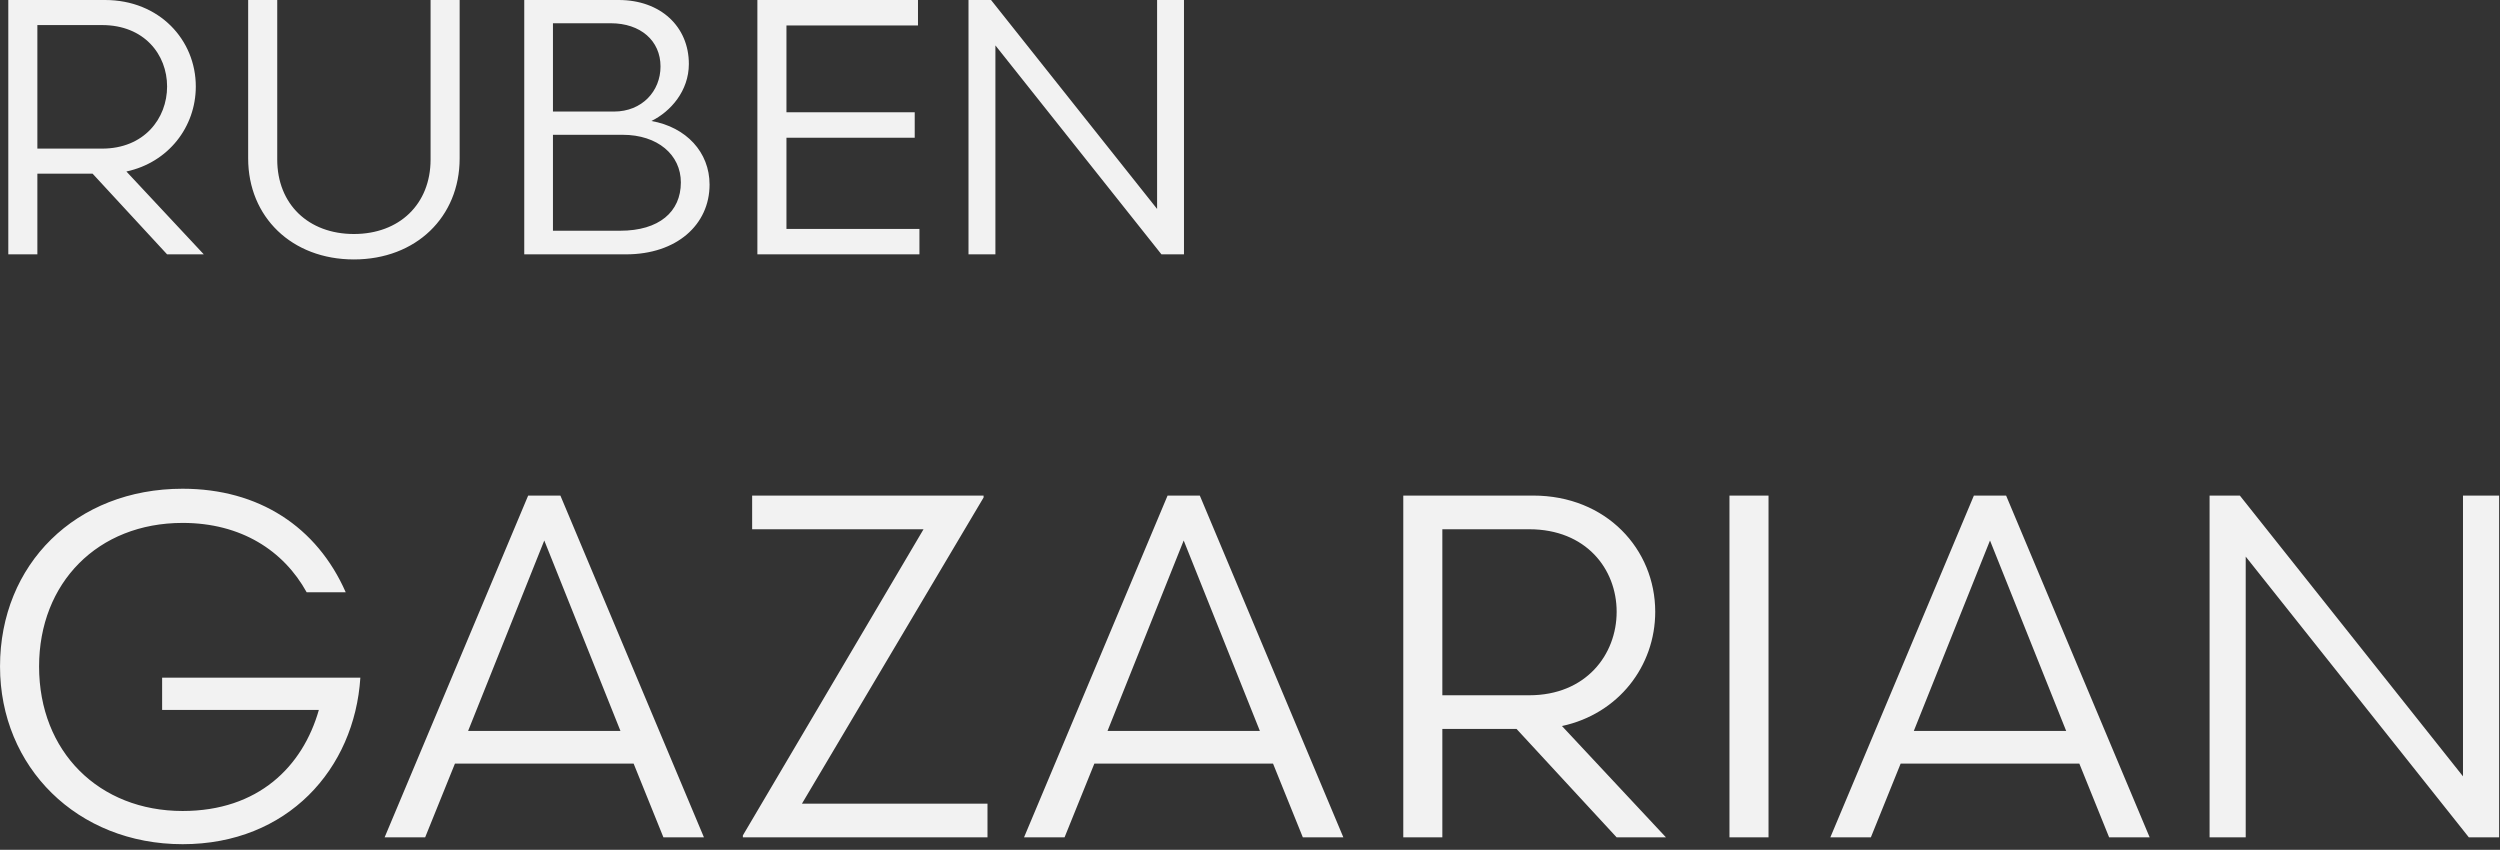 <svg width="253" height="86" viewBox="0 0 253 86" fill="none" xmlns="http://www.w3.org/2000/svg">
<rect x="0" y="0" width="253" height="86" fill="#333333" stroke="none"/>
<path d="M16.91 25.74L9.372 17.577H3.782V25.74H0.841V-0H10.622C16.138 -0 19.815 4.045 19.815 8.752C19.815 12.833 17.057 16.437 12.792 17.356L20.624 25.74H16.91ZM3.782 15.04H10.328C14.593 15.04 16.91 11.988 16.91 8.752C16.91 5.516 14.593 2.537 10.328 2.537H3.782V15.04ZM46.516 -0V16.032C46.516 21.953 42.103 26.255 35.815 26.255C29.527 26.255 25.114 21.953 25.114 16.032V-0H28.056V16.143C28.056 20.666 31.218 23.681 35.815 23.681C40.411 23.681 43.574 20.666 43.574 16.143V-0H46.516ZM69.712 6.472C69.712 9.193 67.873 11.289 65.924 12.245C69.454 12.87 71.808 15.407 71.808 18.68C71.808 22.725 68.498 25.74 63.35 25.74H53.054V-0H62.615C66.844 -0 69.712 2.684 69.712 6.472ZM55.959 23.35H62.762C66.696 23.35 68.903 21.438 68.903 18.459C68.903 15.665 66.549 13.642 63.019 13.642H55.959V23.35ZM55.959 2.353V11.289H62.137C64.968 11.289 66.844 9.23 66.844 6.729C66.844 4.118 64.821 2.353 61.806 2.353H55.959ZM76.647 25.74V-0H92.9V2.574H79.589V11.362H92.569V13.936H79.589V23.166H93.047V25.74H76.647ZM98.013 25.74V-0H100.293L117.098 21.144V-0H119.819V25.74H117.539L100.735 4.596V25.74H98.013ZM34.986 59.935H31.033C28.71 55.735 24.412 52.919 18.482 52.919C9.884 52.919 3.955 58.996 3.955 67.446C3.955 76.093 10.033 82.072 18.482 82.072C26.141 82.072 30.637 77.576 32.268 71.844H16.407V68.582H36.468C35.875 77.823 29.106 85.432 18.482 85.432C7.809 85.432 0.002 77.625 0.002 67.446C0.002 57.119 7.661 49.46 18.482 49.46C26.19 49.46 32.07 53.314 34.986 59.935ZM67.138 84.74L64.124 77.279H46.039L43.025 84.74H38.923L53.45 50.152H56.712L71.239 84.74H67.138ZM55.081 54.698L47.373 73.968H62.789L55.081 54.698ZM75.178 84.543L93.461 53.561H76.117V50.152H99.539V50.349L81.157 81.331H99.934V84.74H75.178V84.543ZM131.847 84.74L128.832 77.279H110.748L107.733 84.74H103.632L118.159 50.152H121.421L135.948 84.74H131.847ZM119.79 54.698L112.082 73.968H127.498L119.79 54.698ZM163.605 84.74L153.476 73.771H145.965V84.74H142.012V50.152H155.156C162.567 50.152 167.509 55.587 167.509 61.912C167.509 67.397 163.803 72.239 158.071 73.474L168.596 84.74H163.605ZM145.965 70.361H154.76C160.492 70.361 163.605 66.26 163.605 61.912C163.605 57.563 160.492 53.561 154.76 53.561H145.965V70.361ZM175.022 84.74V50.152H178.975V84.74H175.022ZM213.444 84.74L210.43 77.279H192.345L189.331 84.74H185.23L199.757 50.152H203.018L217.546 84.74H213.444ZM201.388 54.698L193.679 73.968H209.096L201.388 54.698ZM223.61 84.74V50.152H226.673L249.255 78.564V50.152H252.911V84.74H249.848L227.266 56.328V84.74H223.61Z" fill="#F2F2F2"/>
</svg>
